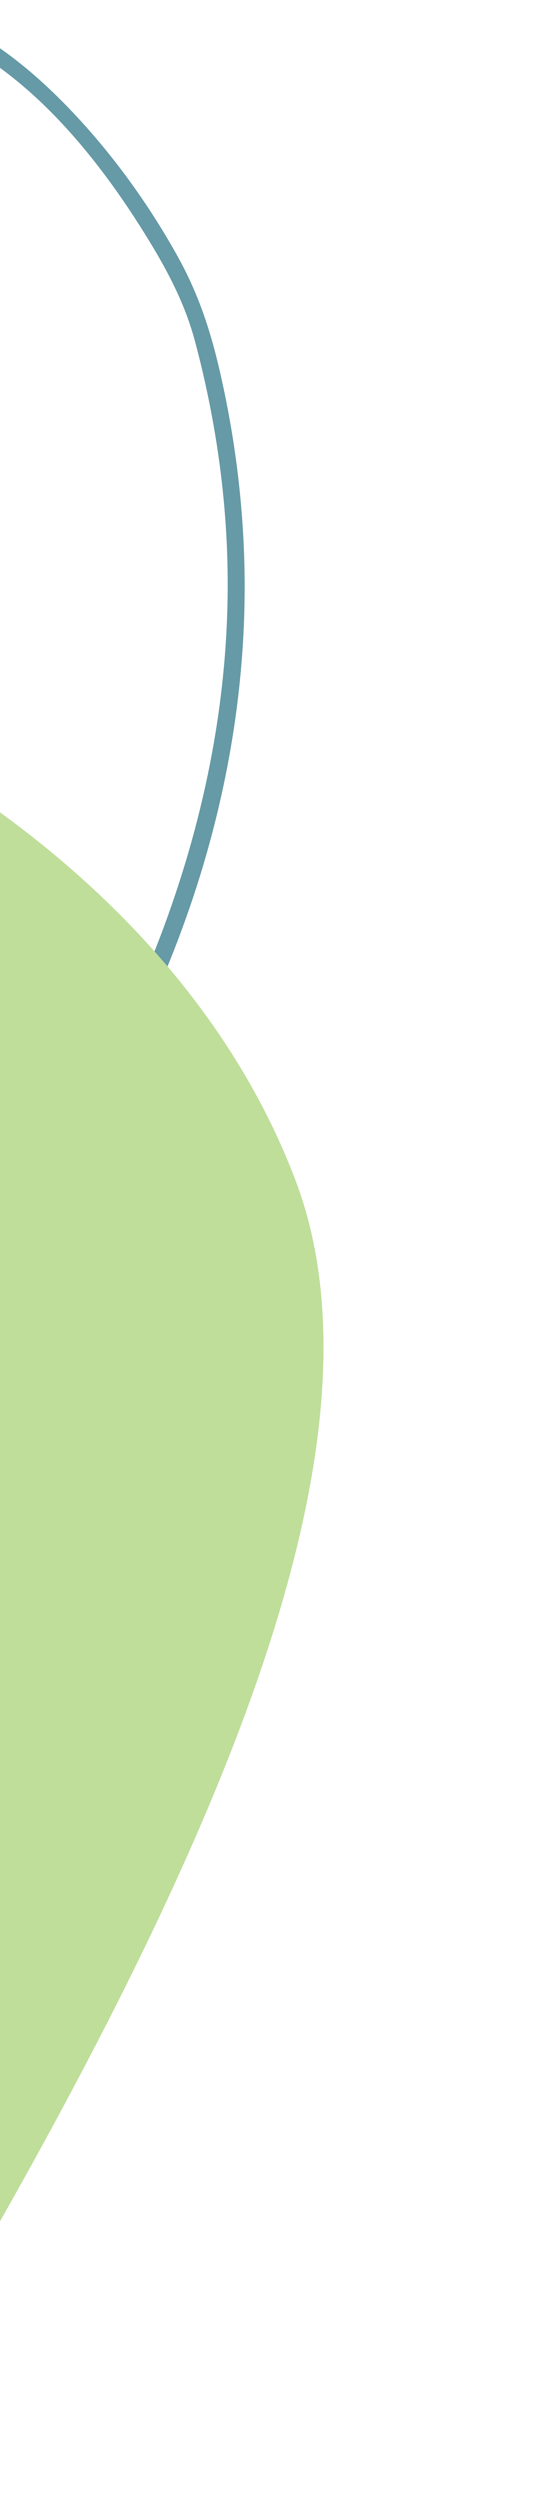 <svg width="100" height="464" viewBox="0 0 100 464" fill="none" xmlns="http://www.w3.org/2000/svg">
<path d="M-15.351 4.524C3.503 10.768 17.817 28.436 27.807 44.842C31.412 50.742 34.486 56.724 36.261 63.406C39.293 74.779 41.259 86.406 41.999 98.148C44.843 143.429 28.604 186.757 3.446 223.8C-4.096 234.894 -12.404 245.474 -21.209 255.573C-30.577 266.314 -40.441 276.866 -51.058 286.378C-52.565 287.732 -50.344 289.957 -48.847 288.621C-30.079 271.775 -13.019 252.275 1.68 231.798C15.274 212.859 26.79 192.286 34.611 170.28C42.193 148.982 46.093 126.356 45.397 103.736C45.043 92.121 43.524 80.558 40.93 69.221C39.135 61.318 36.823 54.35 32.866 47.303C27.545 37.8 21.067 28.838 13.597 20.923C5.721 12.58 -3.569 5.137 -14.587 1.484C-16.491 0.844 -17.283 3.892 -15.38 4.531L-15.351 4.524Z" fill="#659AA6"/>
<path d="M-30.22 463.416C28.257 367.711 76.518 275.525 54.848 218.847C31.796 158.59 -32 132 -32 132L-30.22 463.416V463.416Z" fill="#BFDE9A"/>
</svg>
